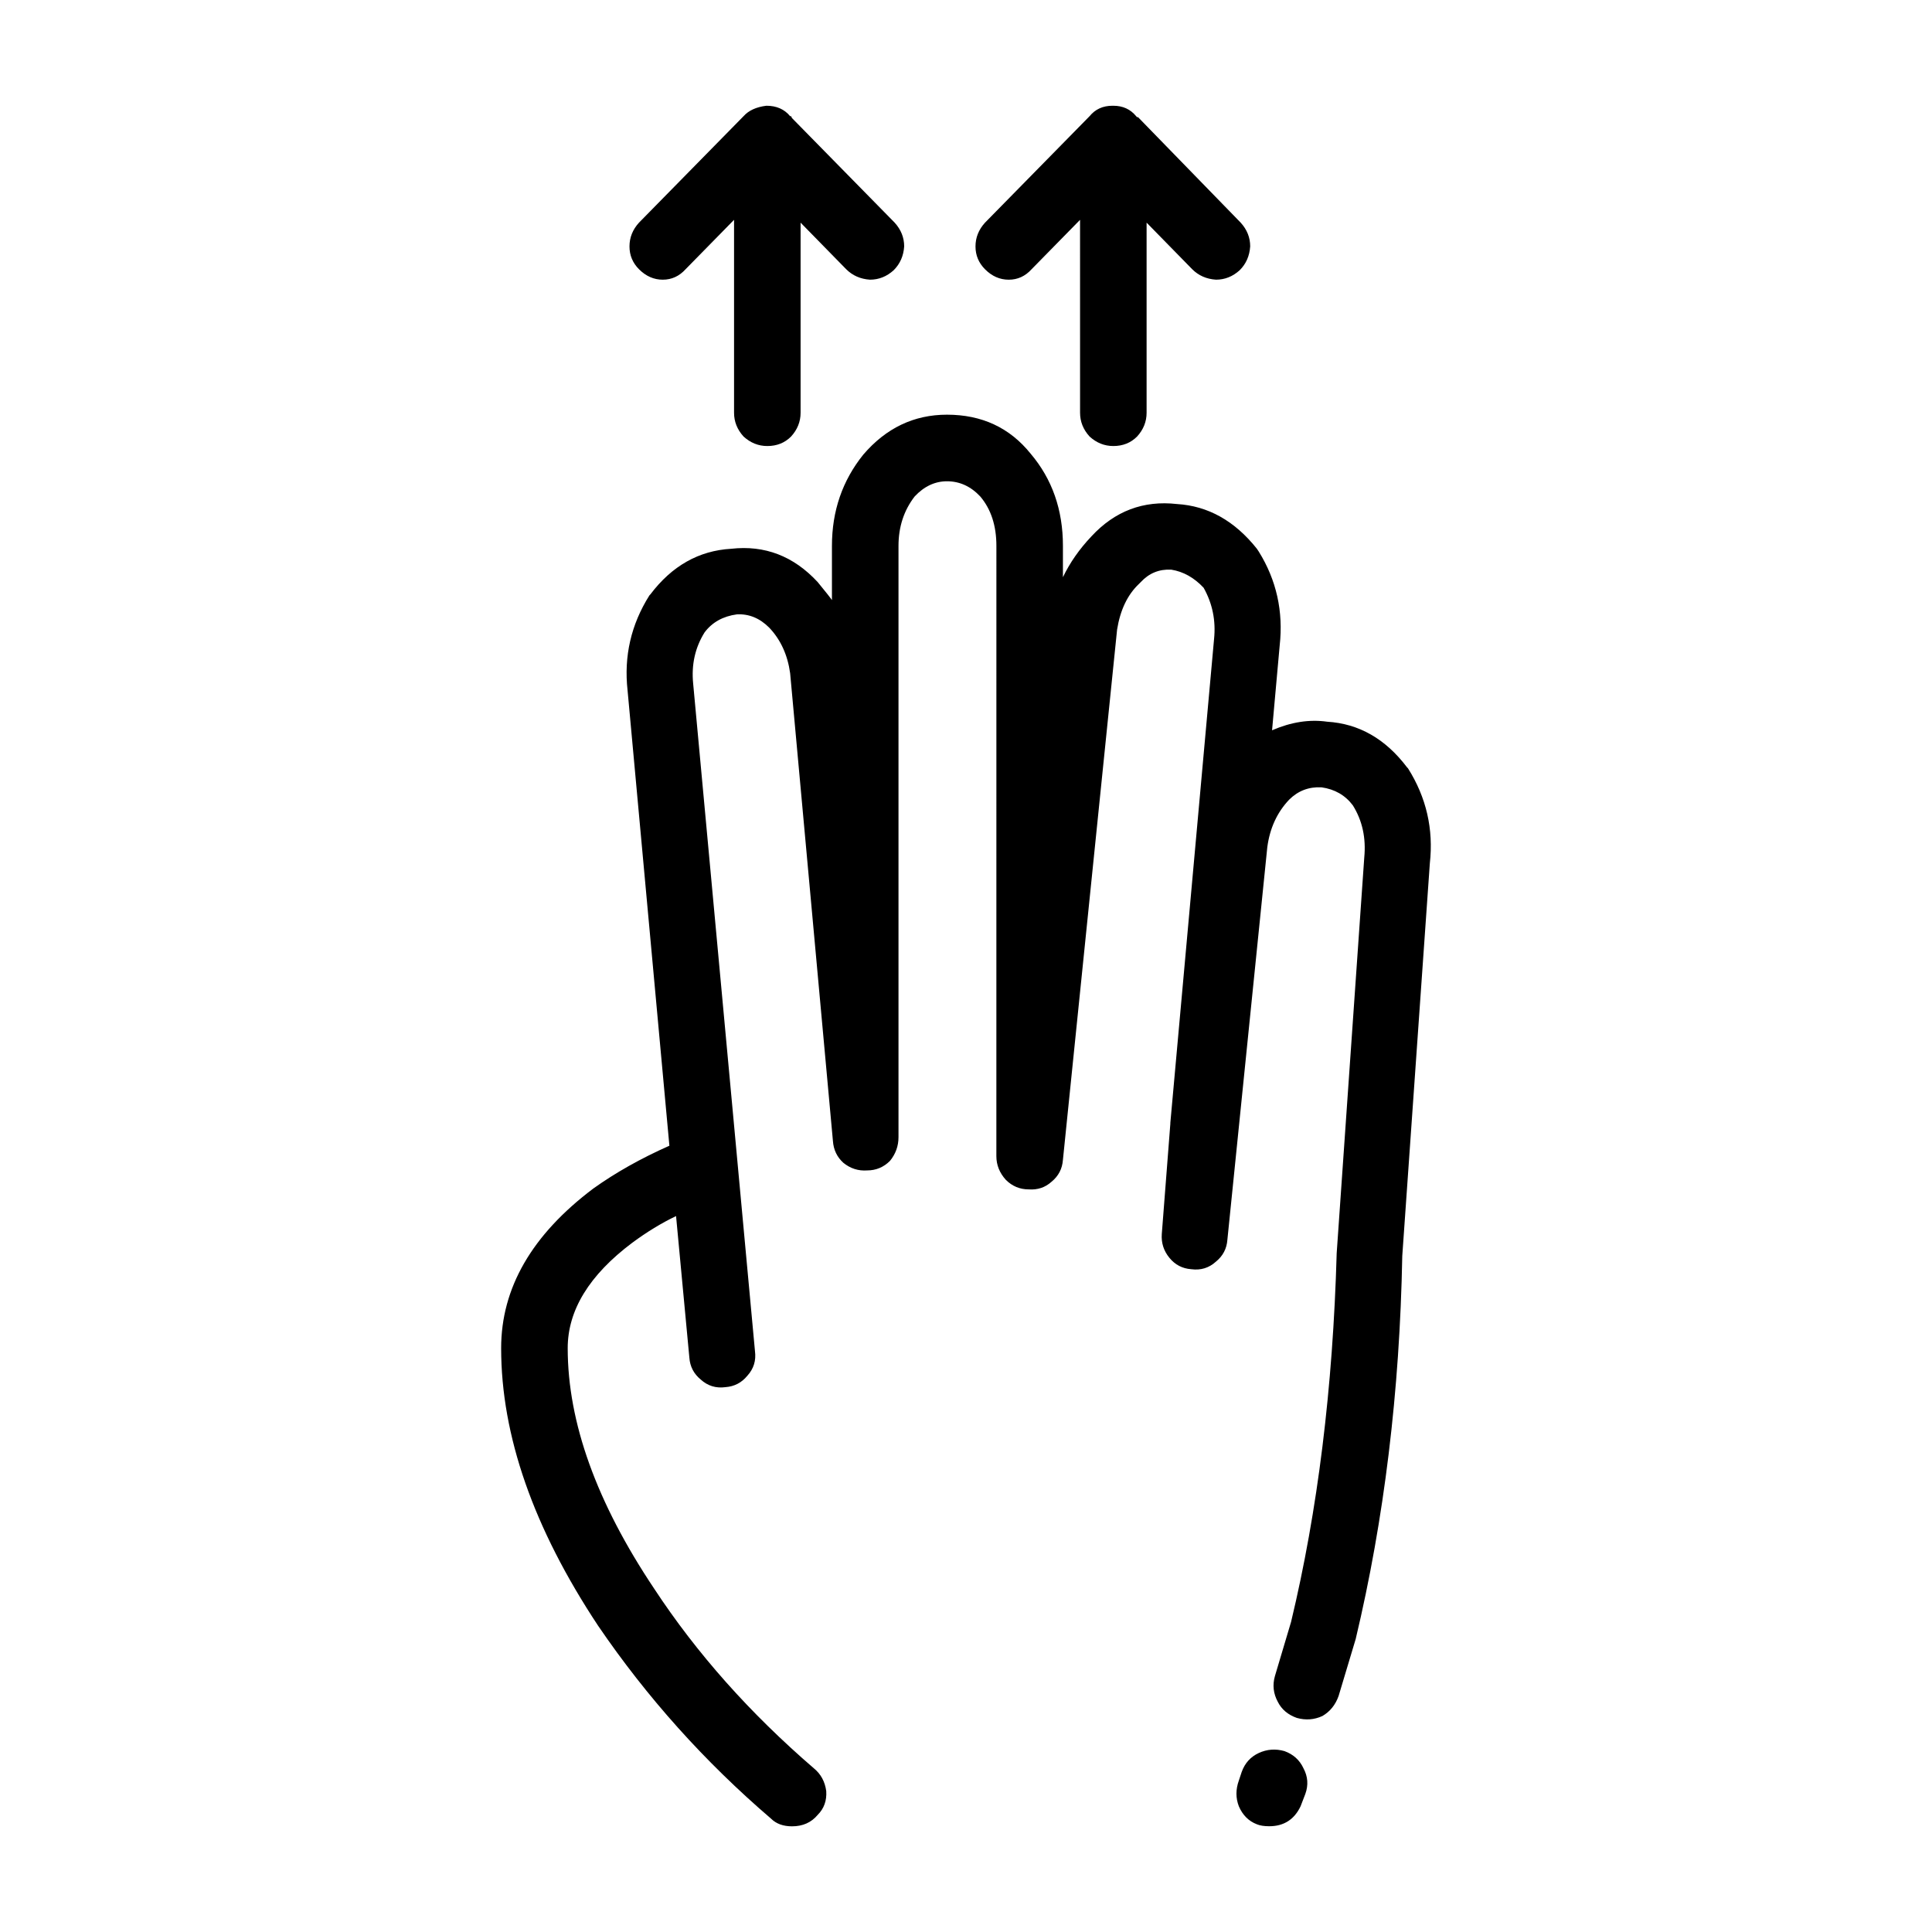 <?xml version="1.0" encoding="UTF-8"?>
<!-- Uploaded to: SVG Repo, www.svgrepo.com, Generator: SVG Repo Mixer Tools -->
<svg fill="#000000" width="800px" height="800px" version="1.1" viewBox="144 144 512 512" xmlns="http://www.w3.org/2000/svg">
 <path d="m353.39 174.79h0.25l0.25 0.504 27.207 27.711c1.676 1.848 2.519 3.945 2.519 6.297-0.168 2.519-1.094 4.625-2.769 6.297-1.848 1.684-3.945 2.519-6.297 2.519-2.519-0.168-4.621-1.094-6.297-2.766l-12.09-12.348v50.383c0 2.352-0.84 4.457-2.519 6.297-1.676 1.684-3.777 2.519-6.297 2.519-2.352 0-4.449-0.836-6.297-2.519-1.676-1.84-2.519-3.945-2.519-6.297v-51.133l-12.848 13.098c-1.676 1.848-3.691 2.766-6.047 2.766-2.352 0-4.449-0.918-6.297-2.766-1.676-1.684-2.519-3.699-2.519-6.051 0-2.352 0.84-4.449 2.519-6.297l27.711-28.215c1.34-1.504 3.352-2.434 6.043-2.766 2.688 0 4.781 0.918 6.297 2.766zm11.082 128.23v-14.367c0-9.23 2.769-17.289 8.312-24.18 6.047-7.055 13.438-10.578 22.168-10.578 9.234 0 16.625 3.438 22.168 10.324 5.707 6.723 8.566 14.867 8.566 24.434v8.312c1.848-3.859 4.367-7.465 7.559-10.832 6.211-6.711 13.77-9.562 22.672-8.559 8.227 0.504 15.281 4.449 21.16 11.84l0.504 0.754c4.699 7.559 6.551 15.871 5.543 24.934l-2.016 22.43c5.039-2.188 9.906-2.941 14.609-2.273 8.398 0.516 15.445 4.535 21.16 12.09l0.25 0.258c4.871 7.723 6.801 16.117 5.793 25.191l-7.305 104.04c-0.672 35.938-4.785 69.777-12.34 101.51l-4.535 15.113c-0.84 2.352-2.266 4.121-4.281 5.297-2.188 1.004-4.449 1.168-6.801 0.504-2.352-0.836-4.031-2.262-5.039-4.281-1.176-2.188-1.426-4.449-0.754-6.801l4.281-14.359c7.055-29.391 11.082-61.973 12.09-97.738l7.305-104.8c0.504-5.203-0.504-9.82-3.023-13.855-2.016-2.684-4.785-4.281-8.312-4.781-3.359-0.168-6.211 0.926-8.566 3.273-3.188 3.356-5.125 7.559-5.793 12.594l-10.578 104.03c-0.168 2.352-1.176 4.293-3.023 5.793-1.848 1.684-4.031 2.352-6.551 2.016-2.352-0.168-4.281-1.168-5.793-3.023-1.512-1.848-2.18-3.945-2.016-6.297l2.266-29.227v-0.23l11.586-128.22c0.504-4.871-0.418-9.406-2.769-13.598-2.519-2.684-5.375-4.281-8.566-4.793-3.188-0.168-5.879 0.926-8.062 3.273l-0.504 0.504c-3.023 2.863-4.953 6.887-5.793 12.09l-14.359 140.56c-0.172 2.352-1.176 4.281-3.023 5.793-1.676 1.508-3.691 2.188-6.047 2.016-2.352 0-4.367-0.848-6.047-2.519-1.676-1.848-2.519-3.945-2.519-6.297l0.008-161.72c0-5.371-1.43-9.734-4.281-13.098-2.519-2.684-5.461-4.023-8.816-4.023-3.188 0-6.047 1.34-8.566 4.027-2.852 3.699-4.281 8.062-4.281 13.098v156.69c0 2.352-0.754 4.449-2.266 6.297-1.676 1.672-3.691 2.519-6.047 2.519-2.352 0.168-4.449-0.516-6.297-2.016-1.676-1.516-2.606-3.445-2.769-5.793l-11.336-123.94c-0.672-4.871-2.519-8.906-5.543-12.09-2.519-2.519-5.375-3.688-8.566-3.523-3.691 0.504-6.551 2.098-8.566 4.781-2.519 4.035-3.527 8.559-3.023 13.598l16.375 176.85c0.336 2.519-0.336 4.695-2.016 6.543-1.512 1.848-3.445 2.852-5.793 3.023-2.519 0.344-4.707-0.332-6.551-2.004-1.848-1.516-2.852-3.445-3.023-5.793l-3.527-37.539c-3.863 1.848-7.723 4.203-11.586 7.055-11.422 8.57-17.129 17.891-17.129 27.965 0 19.648 7.644 40.895 22.922 63.73 11.25 17.121 25.355 32.996 42.32 47.605 1.848 1.516 2.938 3.523 3.273 6.039 0.168 2.519-0.59 4.625-2.266 6.297-1.676 2.016-3.945 3.031-6.801 3.031-2.352 0-4.195-0.68-5.543-2.016-17.633-15.113-32.914-32.156-45.848-51.137-17.129-25.859-25.695-50.383-25.695-73.555 0-15.961 8.148-30.062 24.434-42.32 5.879-4.203 12.594-7.981 20.152-11.336l-11.082-120.66c-1.008-9.074 0.926-17.469 5.793-25.191l0.25-0.258c5.707-7.559 12.848-11.594 21.41-12.09 8.902-1.004 16.539 1.93 22.922 8.816 2.191 2.676 3.449 4.266 3.785 4.781zm110.84-93.719c-0.168 2.519-1.09 4.625-2.769 6.297-1.848 1.684-3.945 2.519-6.297 2.519-2.519-0.168-4.621-1.094-6.297-2.766l-12.09-12.348v50.383c0 2.352-0.84 4.457-2.519 6.297-1.676 1.684-3.777 2.519-6.297 2.519-2.352 0-4.449-0.836-6.297-2.519-1.676-1.84-2.519-3.945-2.519-6.297l-0.004-51.129-12.848 13.098c-1.676 1.848-3.691 2.766-6.047 2.766-2.352 0-4.449-0.914-6.293-2.766-1.676-1.684-2.519-3.699-2.519-6.051 0-2.352 0.84-4.449 2.519-6.297l27.711-28.215c1.512-1.848 3.527-2.766 6.047-2.766h0.25c2.519 0 4.535 0.918 6.047 2.766l0.25 0.258h0.25l27.207 27.957c1.68 1.848 2.516 3.945 2.516 6.293zm14.113 403.3c1.176 2.188 1.344 4.449 0.504 6.801l-1.258 3.273c-1.676 3.523-4.449 5.297-8.312 5.297-1.344 0-2.434-0.168-3.273-0.516-2.18-0.836-3.777-2.43-4.785-4.781-0.84-2.188-0.84-4.449 0-6.801l0.754-2.273c0.84-2.352 2.352-4.027 4.535-5.039 2.18-1.004 4.449-1.168 6.801-0.504 2.344 0.855 4.019 2.359 5.035 4.543z" fill-rule="evenodd"/>
</svg>